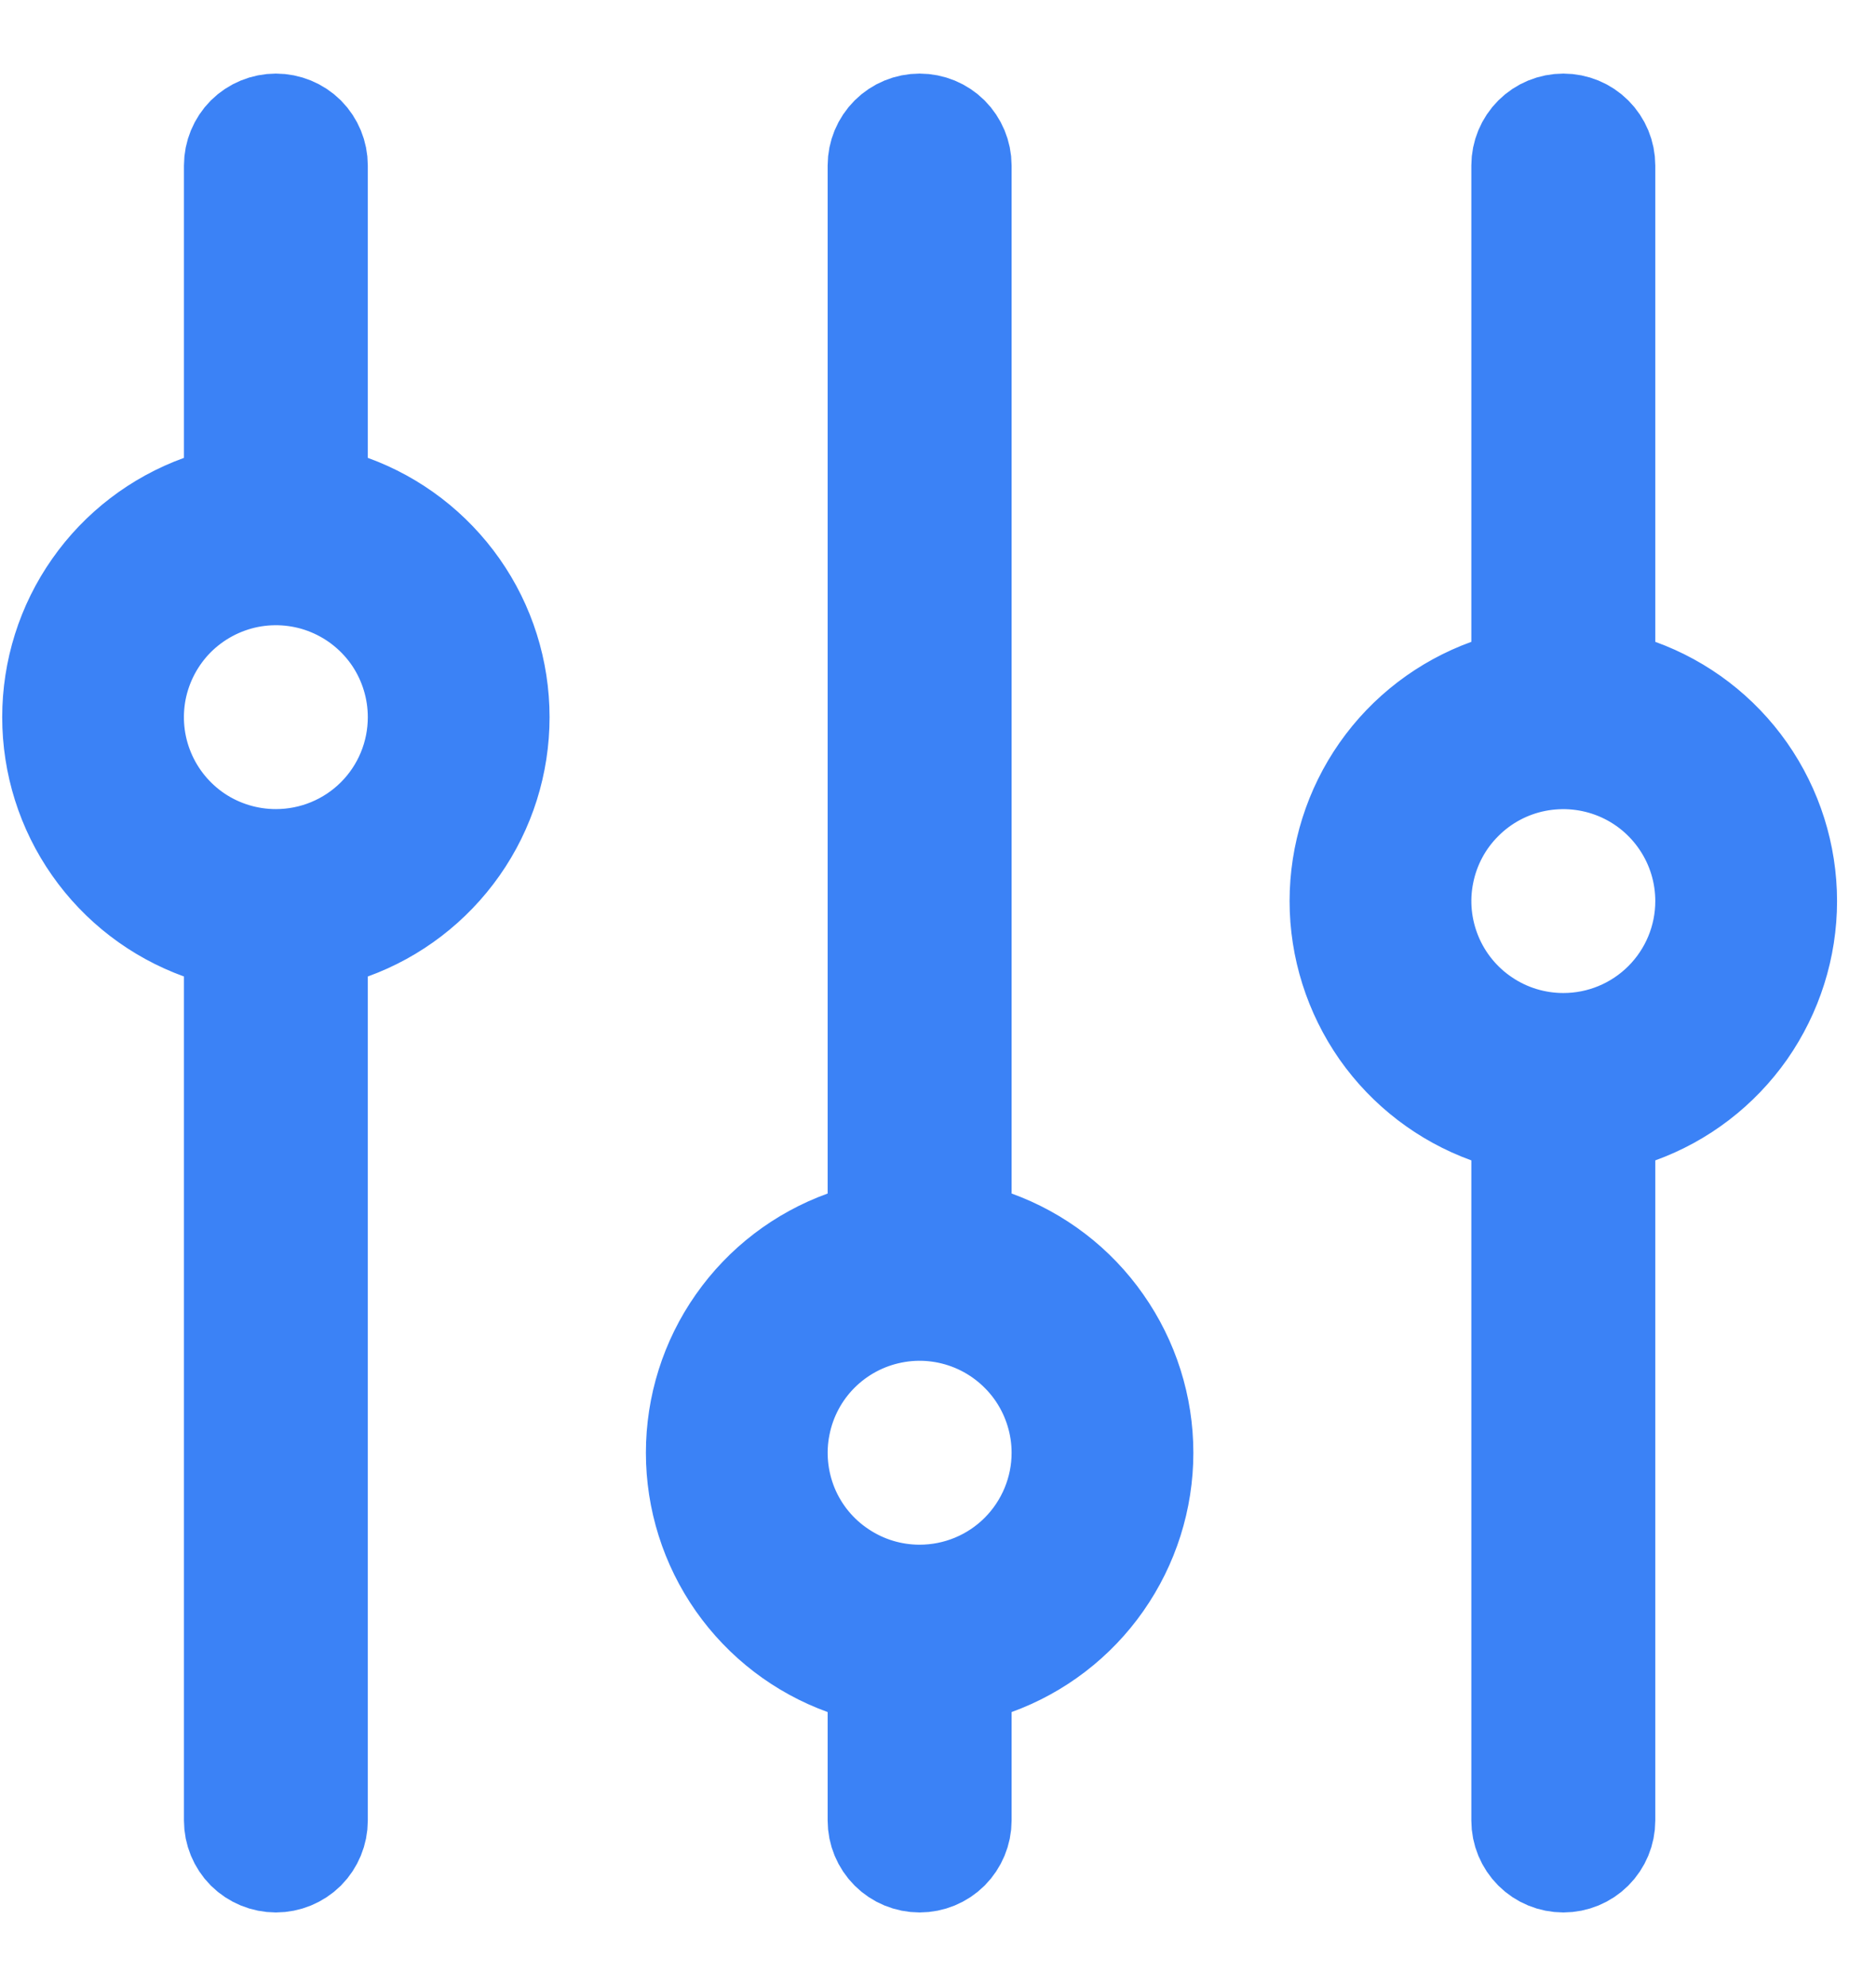 <svg width="17" height="18" viewBox="0 0 17 18" fill="none" xmlns="http://www.w3.org/2000/svg">
<path d="M13.504 6.287L13.833 6.167V5.817V1.5C13.833 1.412 13.868 1.327 13.931 1.264C13.993 1.202 14.078 1.167 14.167 1.167C14.255 1.167 14.34 1.202 14.402 1.264C14.465 1.327 14.5 1.412 14.5 1.5V5.817V6.167L14.829 6.287C15.216 6.427 15.549 6.682 15.785 7.019C16.02 7.355 16.147 7.756 16.147 8.167C16.147 8.577 16.02 8.978 15.785 9.315C15.549 9.651 15.216 9.907 14.829 10.047L14.5 10.166V10.517V16.5C14.5 16.588 14.465 16.673 14.402 16.736C14.34 16.798 14.255 16.833 14.167 16.833C14.078 16.833 13.993 16.798 13.931 16.736C13.868 16.673 13.833 16.588 13.833 16.5V10.517V10.166L13.504 10.047C13.118 9.907 12.784 9.651 12.548 9.315C12.313 8.978 12.186 8.577 12.186 8.167C12.186 7.756 12.313 7.355 12.548 7.019C12.784 6.682 13.118 6.427 13.504 6.287ZM8.667 10.817V11.167L8.996 11.287C9.382 11.427 9.716 11.682 9.951 12.019C10.187 12.355 10.314 12.756 10.314 13.167C10.314 13.577 10.187 13.978 9.951 14.315C9.716 14.651 9.382 14.907 8.996 15.047L8.667 15.166V15.517V16.5C8.667 16.588 8.631 16.673 8.569 16.736C8.506 16.798 8.422 16.833 8.333 16.833C8.245 16.833 8.16 16.798 8.098 16.736C8.035 16.673 8 16.588 8 16.5V15.517V15.166L7.671 15.047C7.284 14.907 6.951 14.651 6.715 14.315C6.479 13.978 6.353 13.577 6.353 13.167C6.353 12.756 6.479 12.355 6.715 12.019C6.951 11.682 7.284 11.427 7.671 11.287L8 11.167V10.817V1.5C8 1.412 8.035 1.327 8.098 1.264C8.16 1.202 8.245 1.167 8.333 1.167C8.422 1.167 8.506 1.202 8.569 1.264C8.631 1.327 8.667 1.412 8.667 1.5V10.817ZM1.837 4.62L2.167 4.5V4.15V1.5C2.167 1.412 2.202 1.327 2.264 1.264C2.327 1.202 2.412 1.167 2.5 1.167C2.588 1.167 2.673 1.202 2.736 1.264C2.798 1.327 2.833 1.412 2.833 1.5V4.15V4.5L3.163 4.62C3.549 4.76 3.882 5.016 4.118 5.352C4.354 5.688 4.48 6.089 4.48 6.5C4.48 6.911 4.354 7.312 4.118 7.648C3.882 7.984 3.549 8.24 3.163 8.38L2.833 8.5V8.85V16.5C2.833 16.588 2.798 16.673 2.736 16.736C2.673 16.798 2.588 16.833 2.5 16.833C2.412 16.833 2.327 16.798 2.264 16.736C2.202 16.673 2.167 16.588 2.167 16.5V8.85V8.5L1.837 8.38C1.451 8.24 1.117 7.984 0.882 7.648C0.646 7.312 0.52 6.911 0.52 6.5C0.52 6.089 0.646 5.688 0.882 5.352C1.117 5.016 1.451 4.76 1.837 4.62ZM13.426 9.275C13.645 9.422 13.903 9.5 14.167 9.5C14.52 9.5 14.859 9.36 15.109 9.11C15.36 8.859 15.5 8.52 15.5 8.167C15.5 7.903 15.422 7.645 15.275 7.426C15.129 7.207 14.921 7.036 14.677 6.935C14.433 6.834 14.165 6.808 13.906 6.859C13.648 6.91 13.41 7.037 13.224 7.224C13.037 7.41 12.91 7.648 12.859 7.907C12.807 8.165 12.834 8.433 12.935 8.677C13.036 8.921 13.207 9.129 13.426 9.275ZM7.593 14.275C7.812 14.422 8.07 14.5 8.333 14.5C8.687 14.5 9.026 14.36 9.276 14.11C9.526 13.86 9.667 13.52 9.667 13.167C9.667 12.903 9.588 12.645 9.442 12.426C9.295 12.207 9.087 12.036 8.844 11.935C8.6 11.834 8.332 11.807 8.073 11.859C7.815 11.91 7.577 12.037 7.39 12.224C7.204 12.41 7.077 12.648 7.026 12.907C6.974 13.165 7.001 13.433 7.101 13.677C7.202 13.921 7.373 14.129 7.593 14.275ZM1.759 7.609C1.978 7.755 2.236 7.833 2.5 7.833C2.854 7.833 3.193 7.693 3.443 7.443C3.693 7.193 3.833 6.854 3.833 6.5C3.833 6.236 3.755 5.979 3.609 5.759C3.462 5.54 3.254 5.369 3.01 5.268C2.767 5.167 2.498 5.141 2.24 5.192C1.981 5.244 1.744 5.371 1.557 5.557C1.371 5.744 1.244 5.981 1.192 6.24C1.141 6.499 1.167 6.767 1.268 7.01C1.369 7.254 1.54 7.462 1.759 7.609Z" fill="#262626" stroke="#3B82F6"/>
</svg>

